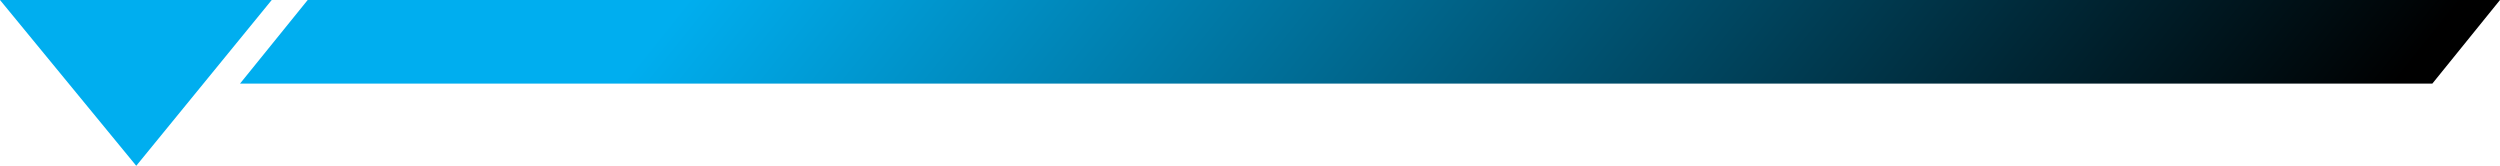 <?xml version="1.0" encoding="utf-8"?>
<!-- Generator: Adobe Illustrator 23.0.1, SVG Export Plug-In . SVG Version: 6.00 Build 0)  -->
<svg version="1.1" id="Layer_1" xmlns="http://www.w3.org/2000/svg" xmlns:xlink="http://www.w3.org/1999/xlink" x="0px" y="0px"
	 width="1286.2px" height="85.3px" viewBox="0 0 1286.2 85.3" enable-background="new 0 0 1286.2 85.3" xml:space="preserve">
<g>
	<defs>
		<polygon id="SVGID_4_" points="158.3,0 1286.2,0 1251.4,43 123.5,43 		"/>
	</defs>
	<clipPath id="SVGID_1_">
		<use xlink:href="#SVGID_4_"  overflow="visible"/>
	</clipPath>
	
		<linearGradient id="SVGID_2_" gradientUnits="userSpaceOnUse" x1="-289.061" y1="5292.773" x2="-288.061" y2="5292.773" gradientTransform="matrix(1127.916 0 913.369 -1127.916 -4508075 5969825)">
		<stop  offset="0" style="stop-color:#00aeef"/>
		<stop  offset="0.187" style="stop-color:#00aeef"/>
		<stop  offset="1" style="stop-color:#000000"/>
	</linearGradient>
	<polygon clip-path="url(#SVGID_1_)" fill="url(#SVGID_2_)" points="123.5,0 1321,0 1286.2,43 88.7,43 	"/>
</g>
<polygon fill="#00aeef" points="0,0 70.1,85.3 139.8,0 "/>
</svg>
